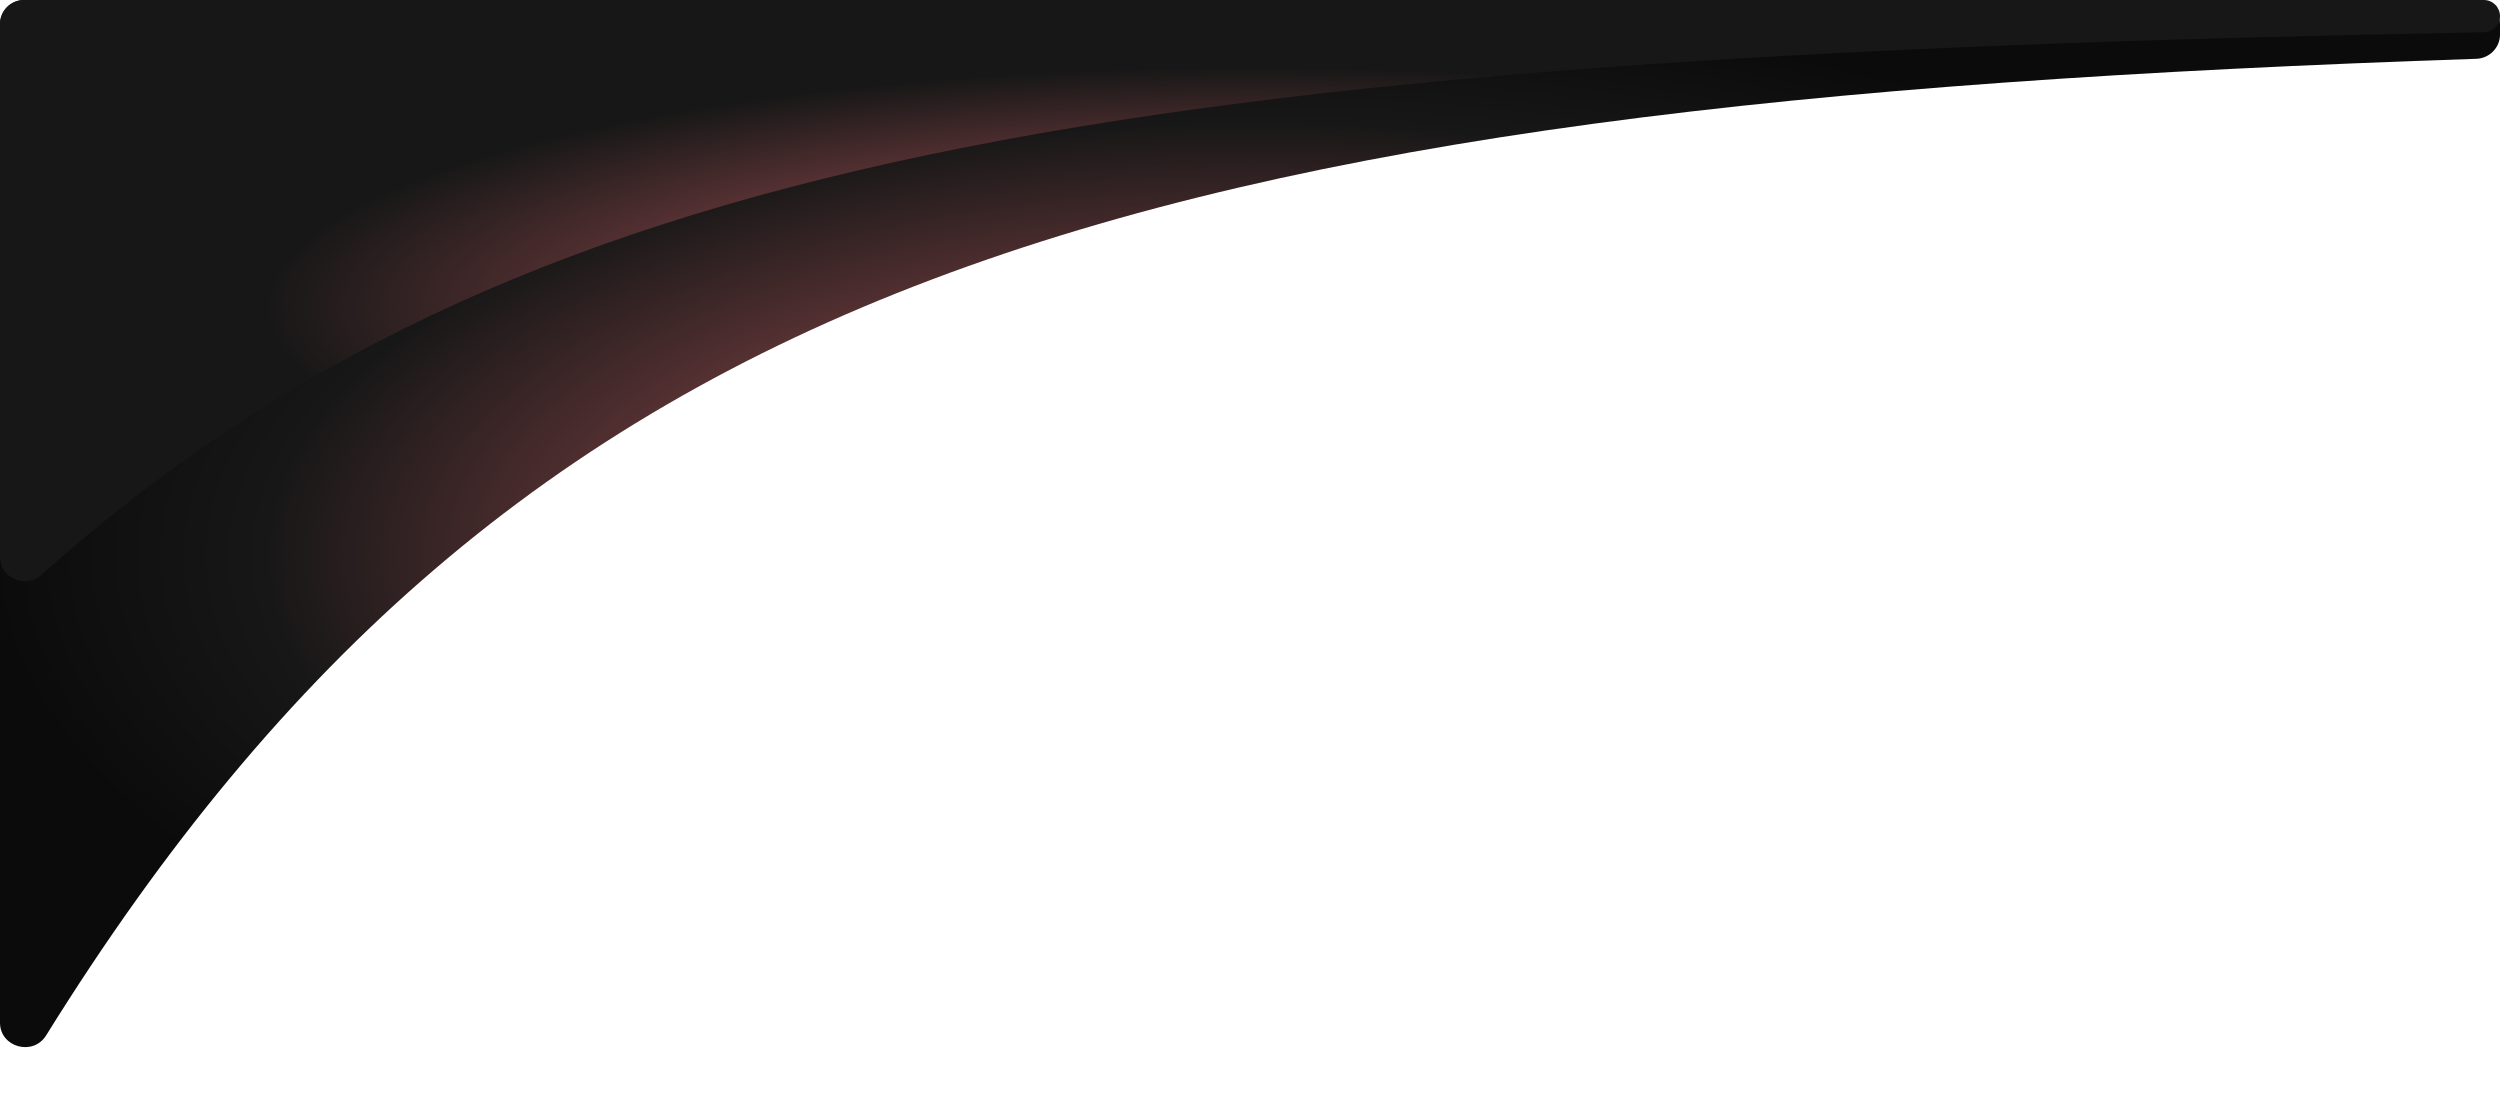 <?xml version="1.0" encoding="UTF-8"?> <svg xmlns="http://www.w3.org/2000/svg" width="726" height="323" viewBox="0 0 726 323" fill="none"><path d="M726 7C726 3.134 722.866 0 719 0H7C3.134 0 0 3.134 0 7V296.993C0 304.147 9.612 306.774 13.387 300.698C150.345 80.262 327.236 30.208 719.127 17.078C722.903 16.951 726 13.852 726 10.074V7Z" fill="url(#paint0_radial_5640_154)"></path><path d="M726 4.685C726 2.097 723.903 0 721.315 0H7C3.134 0 0 3.134 0 7V161.7C0 167.85 7.409 171.046 11.995 166.949C149.403 44.19 326.565 16.569 721.326 9.371C723.881 9.324 726 7.24 726 4.685V4.685Z" fill="url(#paint1_radial_5640_154)"></path><defs><radialGradient id="paint0_radial_5640_154" cx="0" cy="0" r="1" gradientUnits="userSpaceOnUse" gradientTransform="translate(363 161.5) rotate(180) scale(363 161.5)"><stop stop-color="#D8666B"></stop><stop offset="0.783" stop-color="#171717"></stop><stop offset="1" stop-color="#0B0B0B"></stop></radialGradient><radialGradient id="paint1_radial_5640_154" cx="0" cy="0" r="1" gradientUnits="userSpaceOnUse" gradientTransform="translate(363 89) rotate(180) scale(363 89)"><stop stop-color="#D8666B"></stop><stop offset="0.783" stop-color="#171717"></stop></radialGradient></defs></svg> 